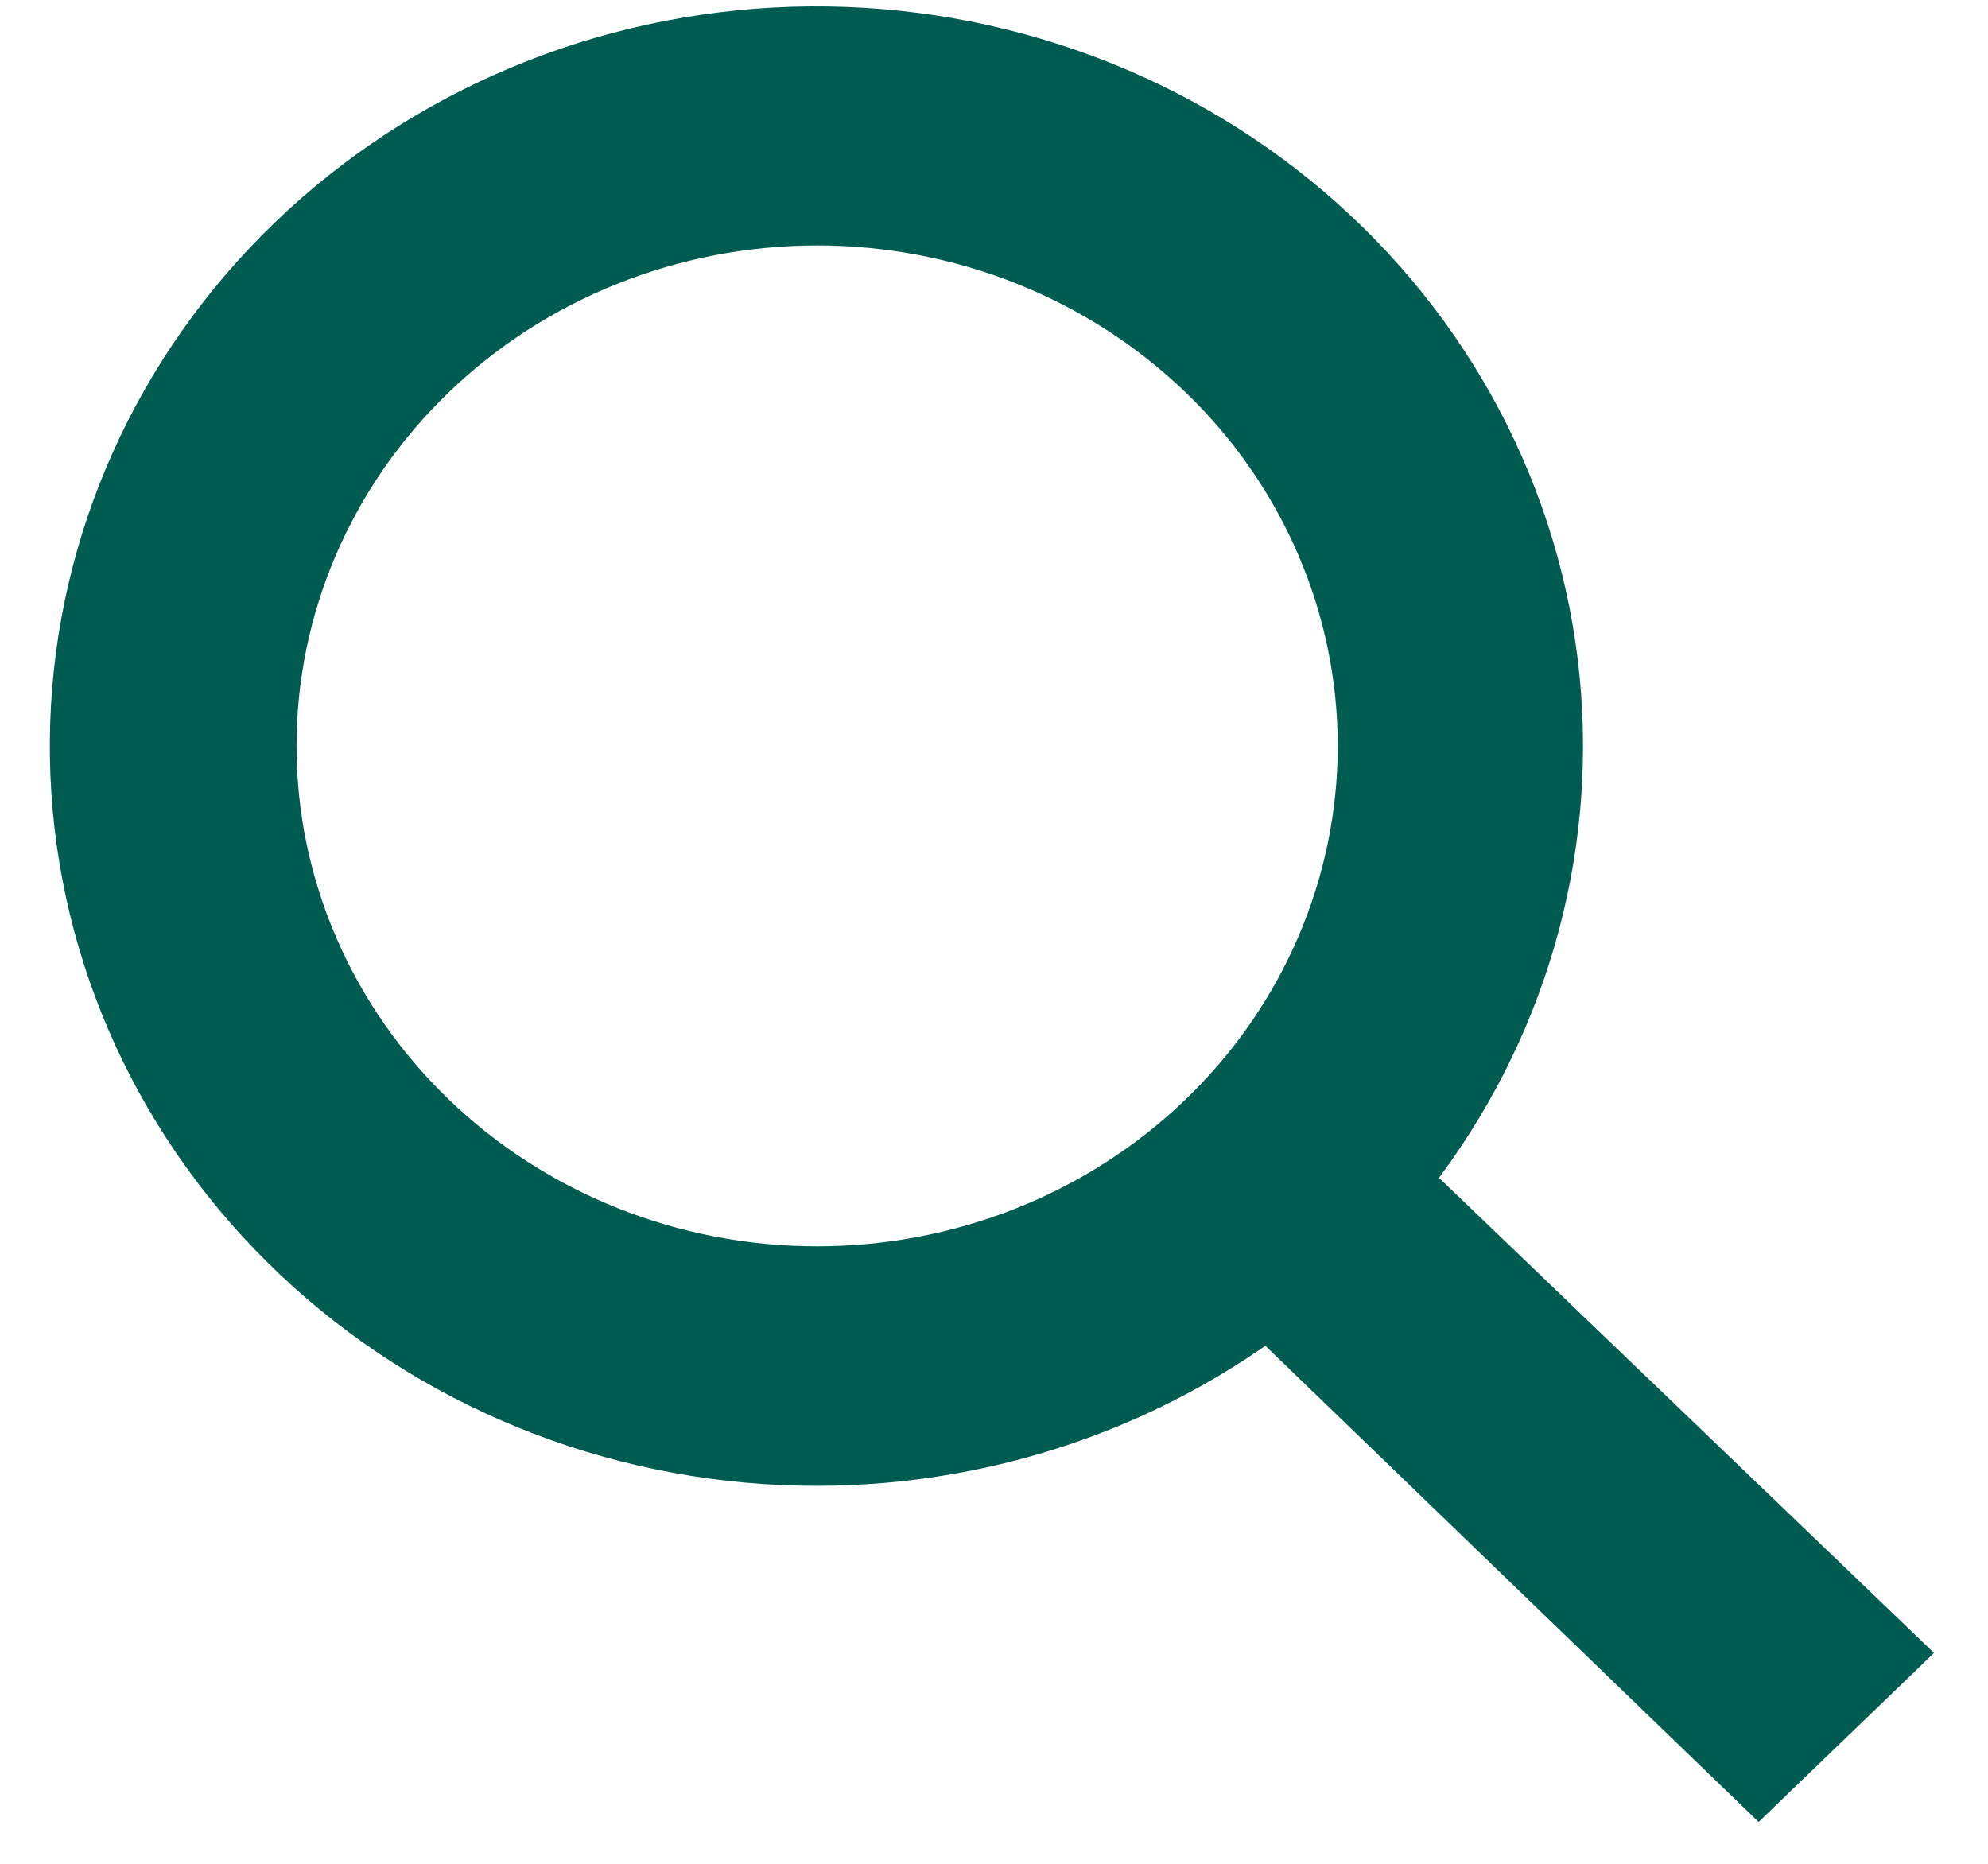 <svg width="32" height="30" viewBox="0 0 32 30" fill="none" xmlns="http://www.w3.org/2000/svg">
<path d="M30.583 26.787L30.77 26.606L30.583 26.426L22.829 18.984C24.619 16.672 25.459 13.798 25.178 10.918C24.89 7.962 23.444 5.226 21.137 3.265C18.83 1.304 15.836 0.266 12.764 0.358C9.693 0.451 6.772 1.667 4.596 3.763C2.42 5.86 1.154 8.678 1.058 11.645C0.961 14.612 2.043 17.501 4.079 19.724C6.115 21.948 8.952 23.338 12.011 23.615C15.002 23.886 17.99 23.073 20.392 21.338L28.134 28.811L28.308 28.979L28.482 28.811L30.583 26.787ZM16.459 19.678C15.411 20.096 14.288 20.311 13.153 20.311C10.861 20.311 8.665 19.434 7.048 17.875C5.43 16.317 4.523 14.206 4.523 12.006C4.523 9.806 5.43 7.695 7.048 6.137C8.665 4.578 10.861 3.701 13.153 3.701C14.288 3.701 15.411 3.916 16.459 4.334C17.506 4.752 18.458 5.365 19.259 6.137C20.06 6.908 20.694 7.824 21.127 8.831C21.56 9.838 21.783 10.917 21.783 12.006C21.783 13.095 21.56 14.174 21.127 15.181C20.694 16.188 20.06 17.104 19.259 17.875C18.458 18.647 17.506 19.26 16.459 19.678Z" fill="#005C50" stroke="#005C50" stroke-width="0.5"/>
</svg>
